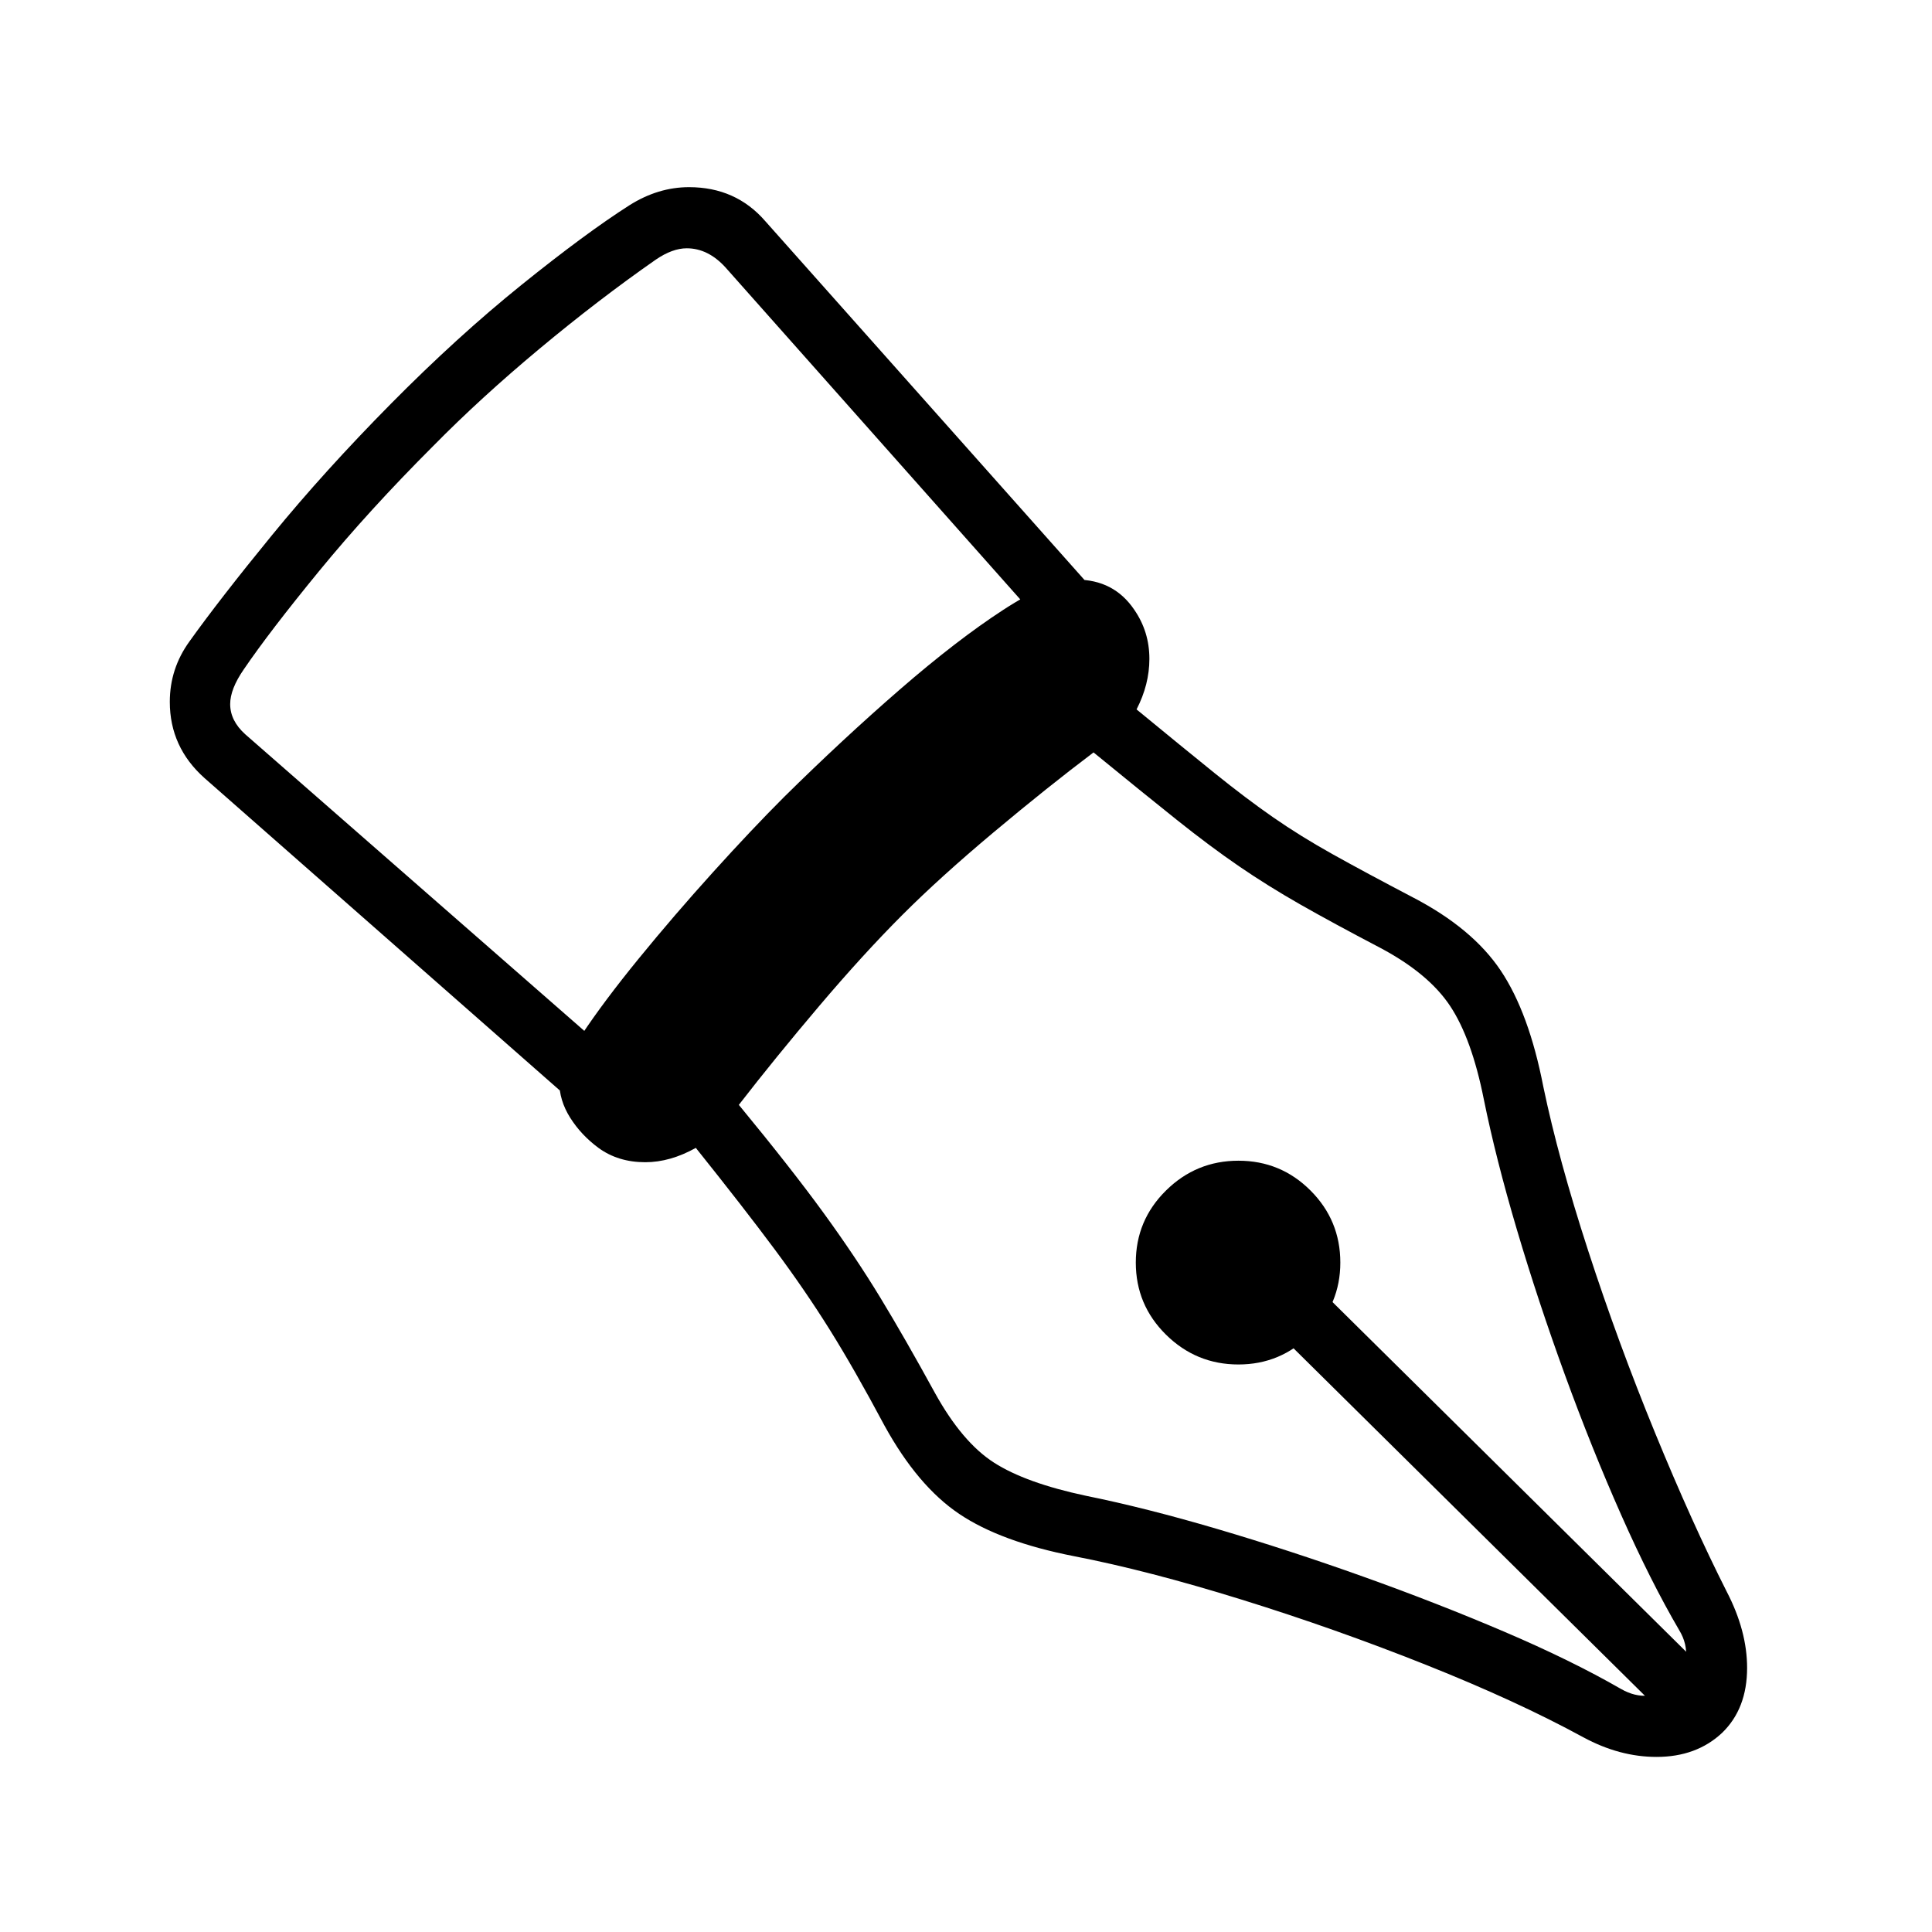 <?xml version="1.0" standalone="no"?>
<!DOCTYPE svg PUBLIC "-//W3C//DTD SVG 1.1//EN" "http://www.w3.org/Graphics/SVG/1.1/DTD/svg11.dtd" >
<svg xmlns="http://www.w3.org/2000/svg" xmlns:xlink="http://www.w3.org/1999/xlink" version="1.1" viewBox="30 -350 2560 2560">
   <path fill="currentColor"
d="M2225 1978q-49 0 -97 -26q-88 -48 -208.5 -96t-244.5 -86.5t-222 -57.5q-97 -19 -152 -56t-99 -117q-40 -75 -72.5 -127t-73 -106.5t-104.5 -134.5q-34 19 -67 19q-36 0 -62 -19q-23 -17 -37.5 -40t-14.5 -48q0 -17 29.5 -61.5t76 -101.5t98 -114t94.5 -100
q78 -77 153.5 -142.5t137 -105.5t96.5 -40q50 0 77 40q20 29 20 65q0 34 -17 67q62 51 103.5 84.5t77.5 58.5t79 49t106 57q79 41 116.5 97t56.5 154q20 96 59.5 217.5t88.5 241t95 210.5q27 52 27 101q0 54 -33 86q-34 32 -87 32zM1671 1458q-56 0 -96 -39.5t-40 -95.5
t40 -95.5t96 -39.5t95.5 39.5t39.5 95.5q0 55 -39.5 95t-95.5 40zM781 1103l-480 -422q-46 -41 -46 -101q0 -44 26 -80q40 -56 109.5 -141t157.5 -174t173 -157.5t143 -105.5q38 -24 79 -24q62 0 101 45l427 480l-60 54l-420 -473q-23 -25 -51 -25q-19 0 -41 15
q-76 53 -154 118t-141 129q-85 85 -151 165.5t-100 130.5q-18 26 -18 46q0 22 20 40l479 419zM2178 1888q37 21 70 -7q14 -13 16 -33t-9 -38q-38 -65 -77 -153t-74.5 -185.5t-63.5 -192t-44 -173.5q-16 -80 -44.5 -123t-92.5 -77q-63 -33 -106 -57.5t-81 -50.5t-82.5 -61.5
t-110.5 -89.5q-61 46 -132 105.5t-121 109.5q-52 52 -110.5 121t-106.5 131q70 85 112.5 143.5t75 112t72.5 126.5q36 65 78 92t122 44q79 16 174 44t193 63t187 73t155 76zM2244 1931l-629 -622l61 -52l624 617z" />
</svg>
